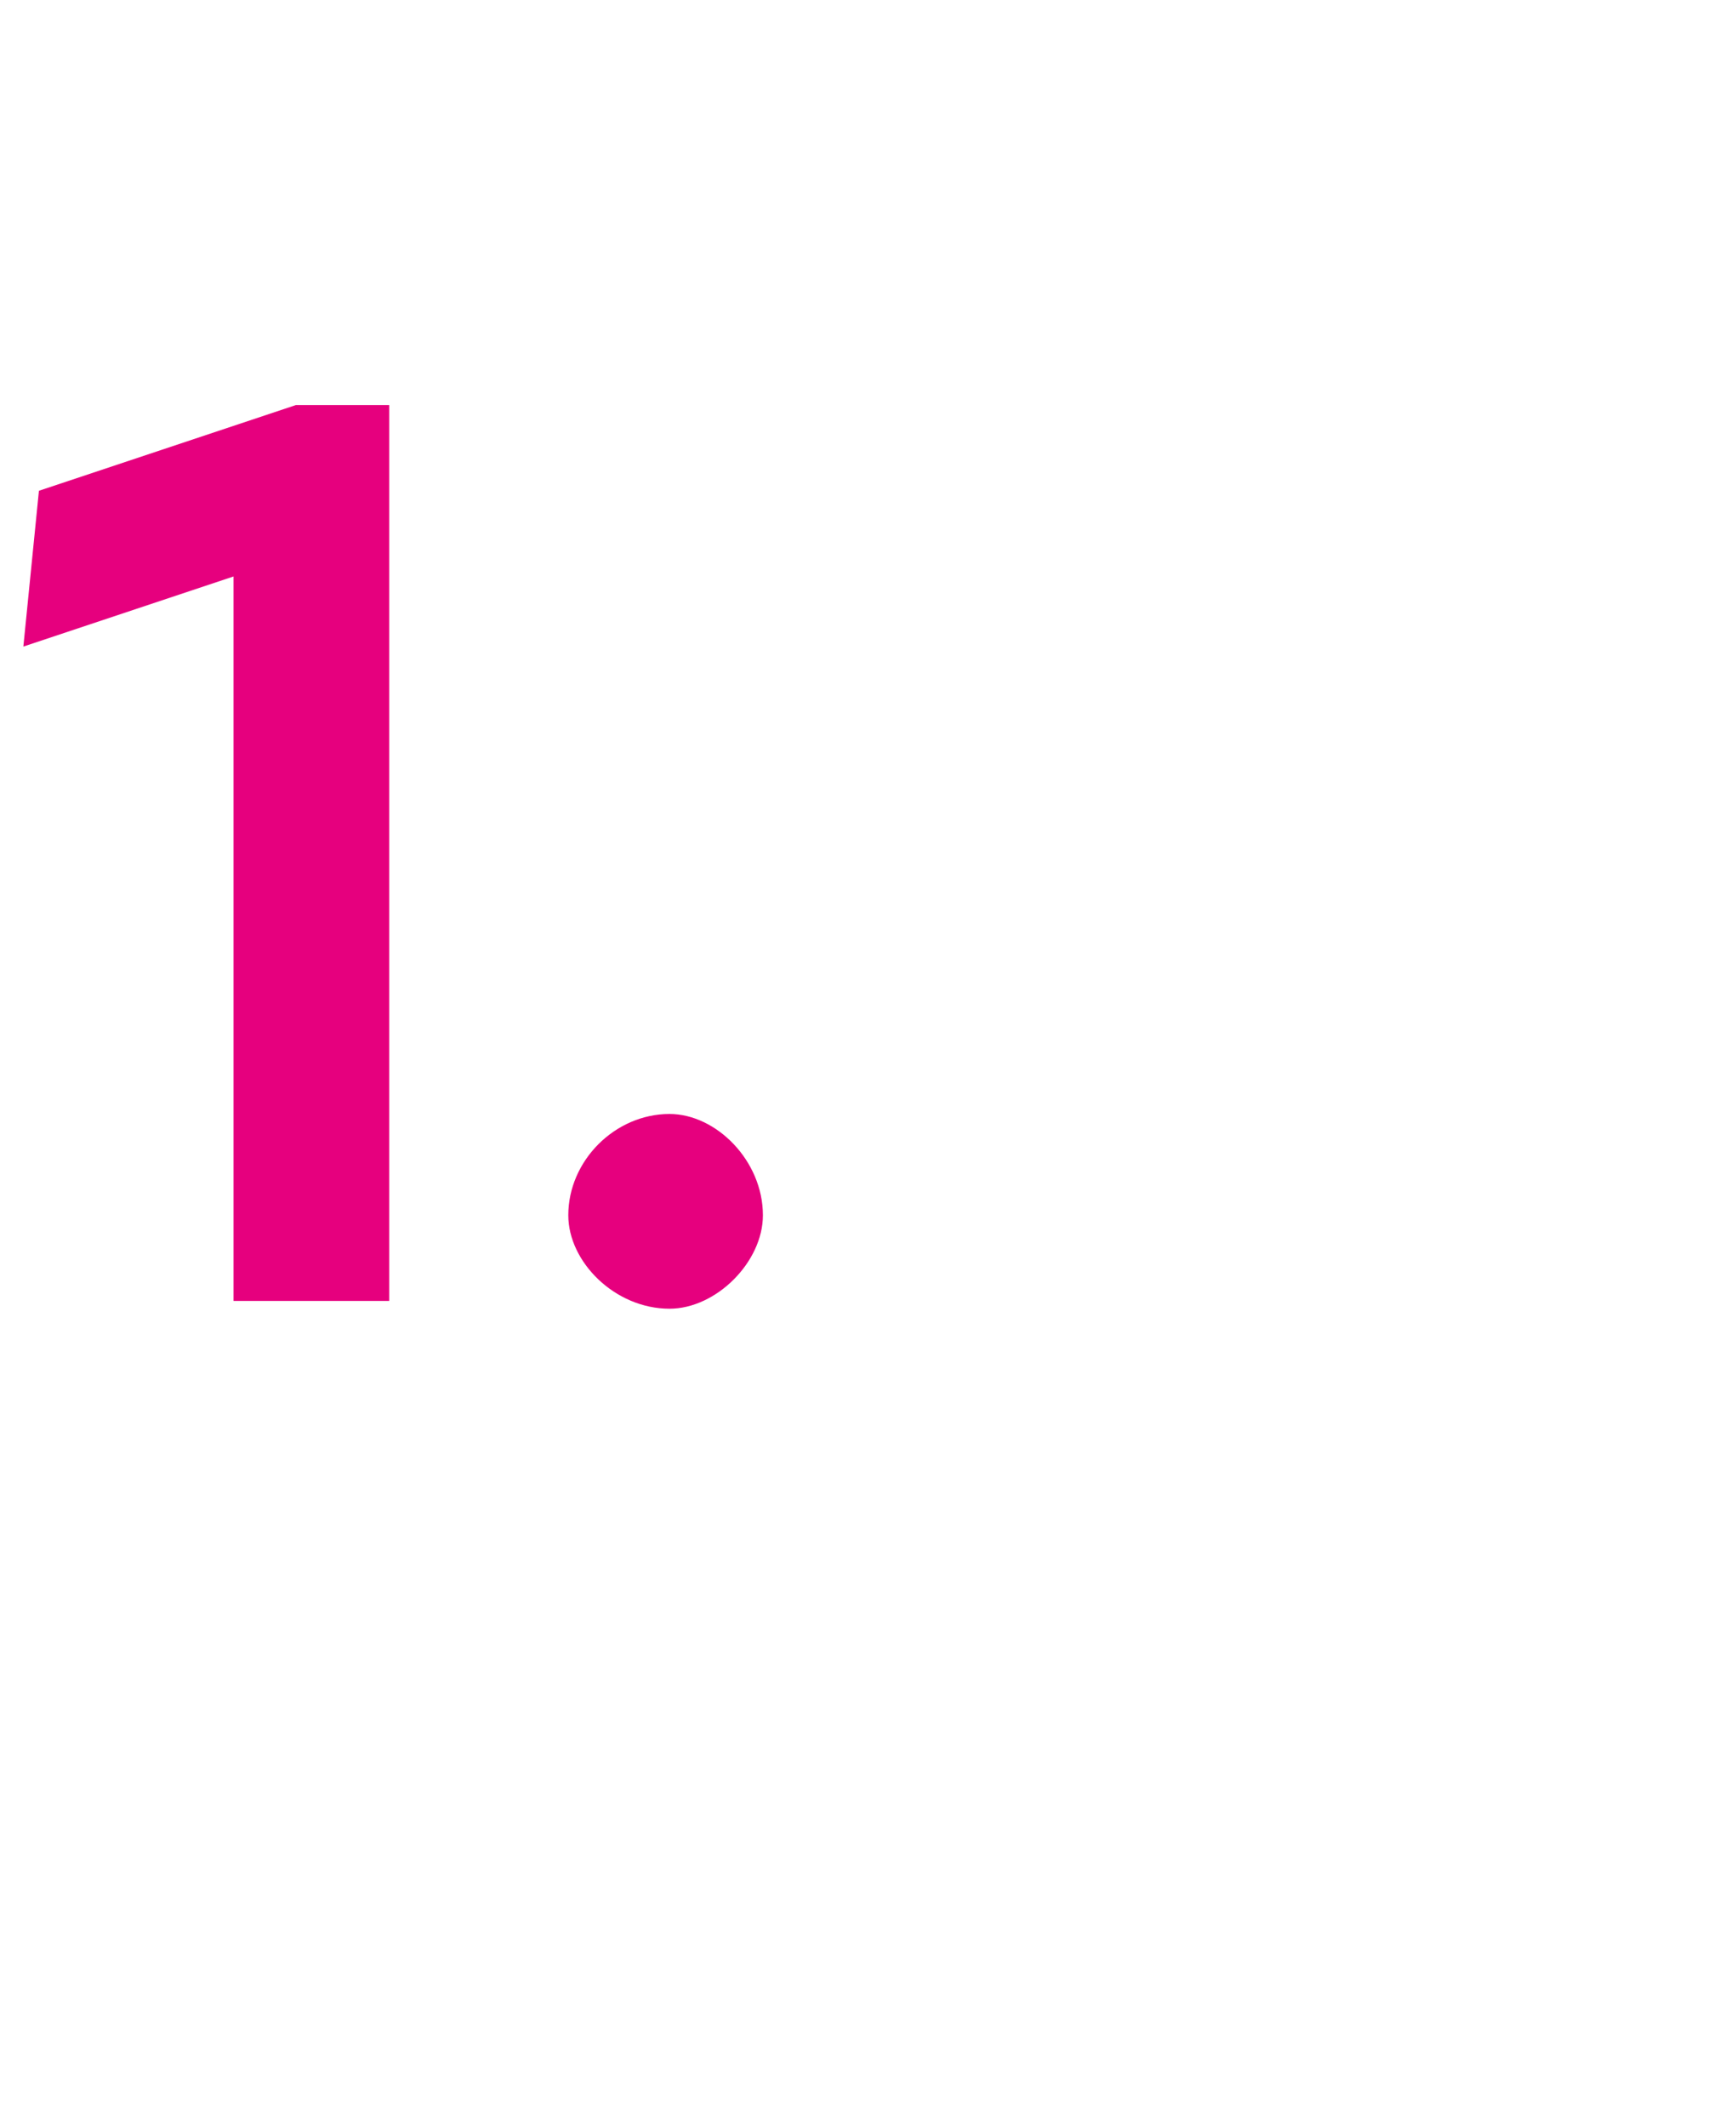<?xml version="1.0" standalone="no"?>
<!DOCTYPE svg PUBLIC "-//W3C//DTD SVG 1.1//EN" "http://www.w3.org/Graphics/SVG/1.1/DTD/svg11.dtd">
<svg xmlns="http://www.w3.org/2000/svg" version="1.1" width="22.3px" height="27.3px" viewBox="0 -4 22.3 27.3" style="top:-4px">
  <desc>1.</desc>
  <defs/>
  <g id="Polygon206120">
    <path d="M 3 3.4 L 0.3 4.3 L 0.5 2.3 L 3.8 1.2 L 5 1.2 L 5 12.7 L 3 12.7 L 3 3.4 Z M 7.3 11.6 C 7.3 10.9 7.9 10.3 8.6 10.3 C 9.2 10.3 9.8 10.9 9.8 11.6 C 9.8 12.2 9.2 12.8 8.6 12.8 C 7.9 12.8 7.3 12.2 7.3 11.6 Z " stroke="none" fill="#e6007e"/>
  </g>
</svg>